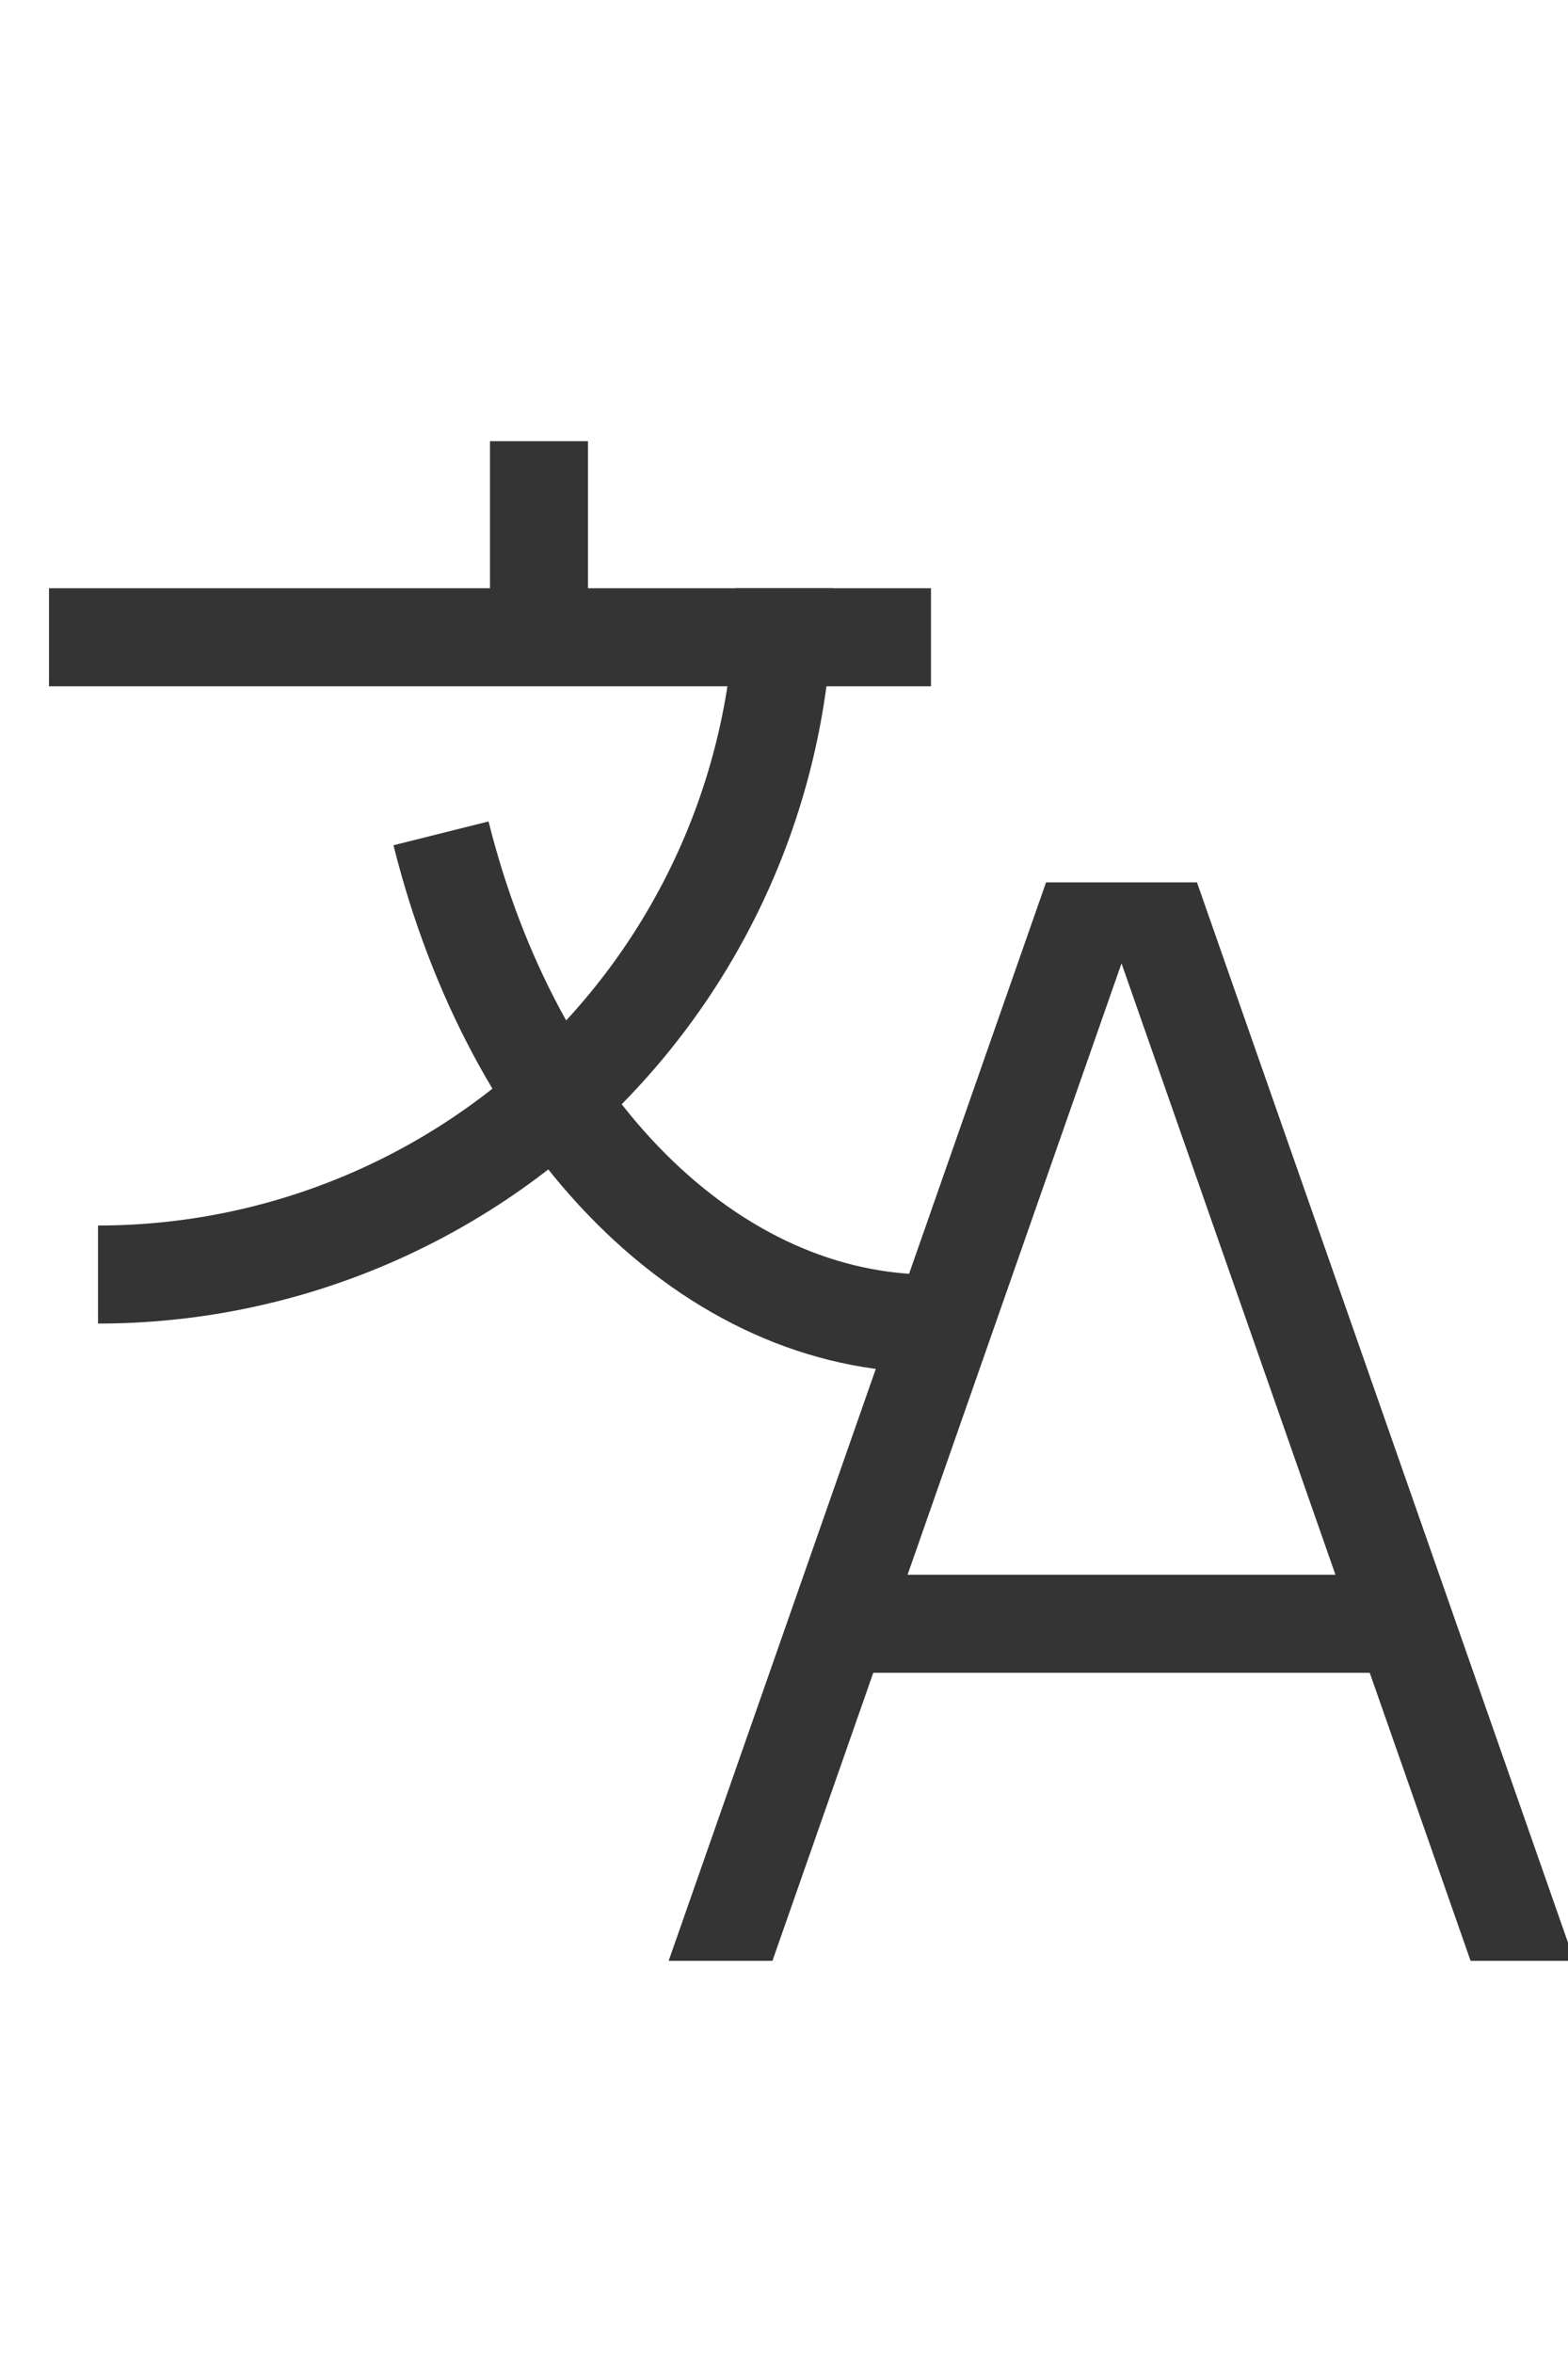 <svg width="16" height="24" viewBox="0 0 16 24" fill="none" xmlns="http://www.w3.org/2000/svg">
<g clip-path="url(#clip0_5341_1327)">
<path d="M5.5 4.5V6.5" stroke="#343434"/>
<path d="M0.5 6.5H9.5" stroke="#343434"/>
<path d="M8 6C8 7.857 7.263 9.637 5.95 10.95C4.637 12.262 2.857 13 1 13" stroke="#343434"/>
<path d="M4.5 8.5C4.866 9.962 5.543 11.228 6.438 12.123C7.334 13.019 8.403 13.5 9.5 13.5" stroke="#343434"/>
<path fill-rule="evenodd" clip-rule="evenodd" d="M10.674 9L6.823 20H7.882L8.911 17.062H13.977L15.006 20H16.065L12.214 9H10.674ZM13.627 16.062L11.444 9.826L9.261 16.062H13.627Z" fill="#343434"/>
</g>
<defs>
<clipPath id="clip0_5341_1327">
<rect width="16" height="16" fill="white" transform="translate(0 4)"/>
</clipPath>
</defs>
</svg>
